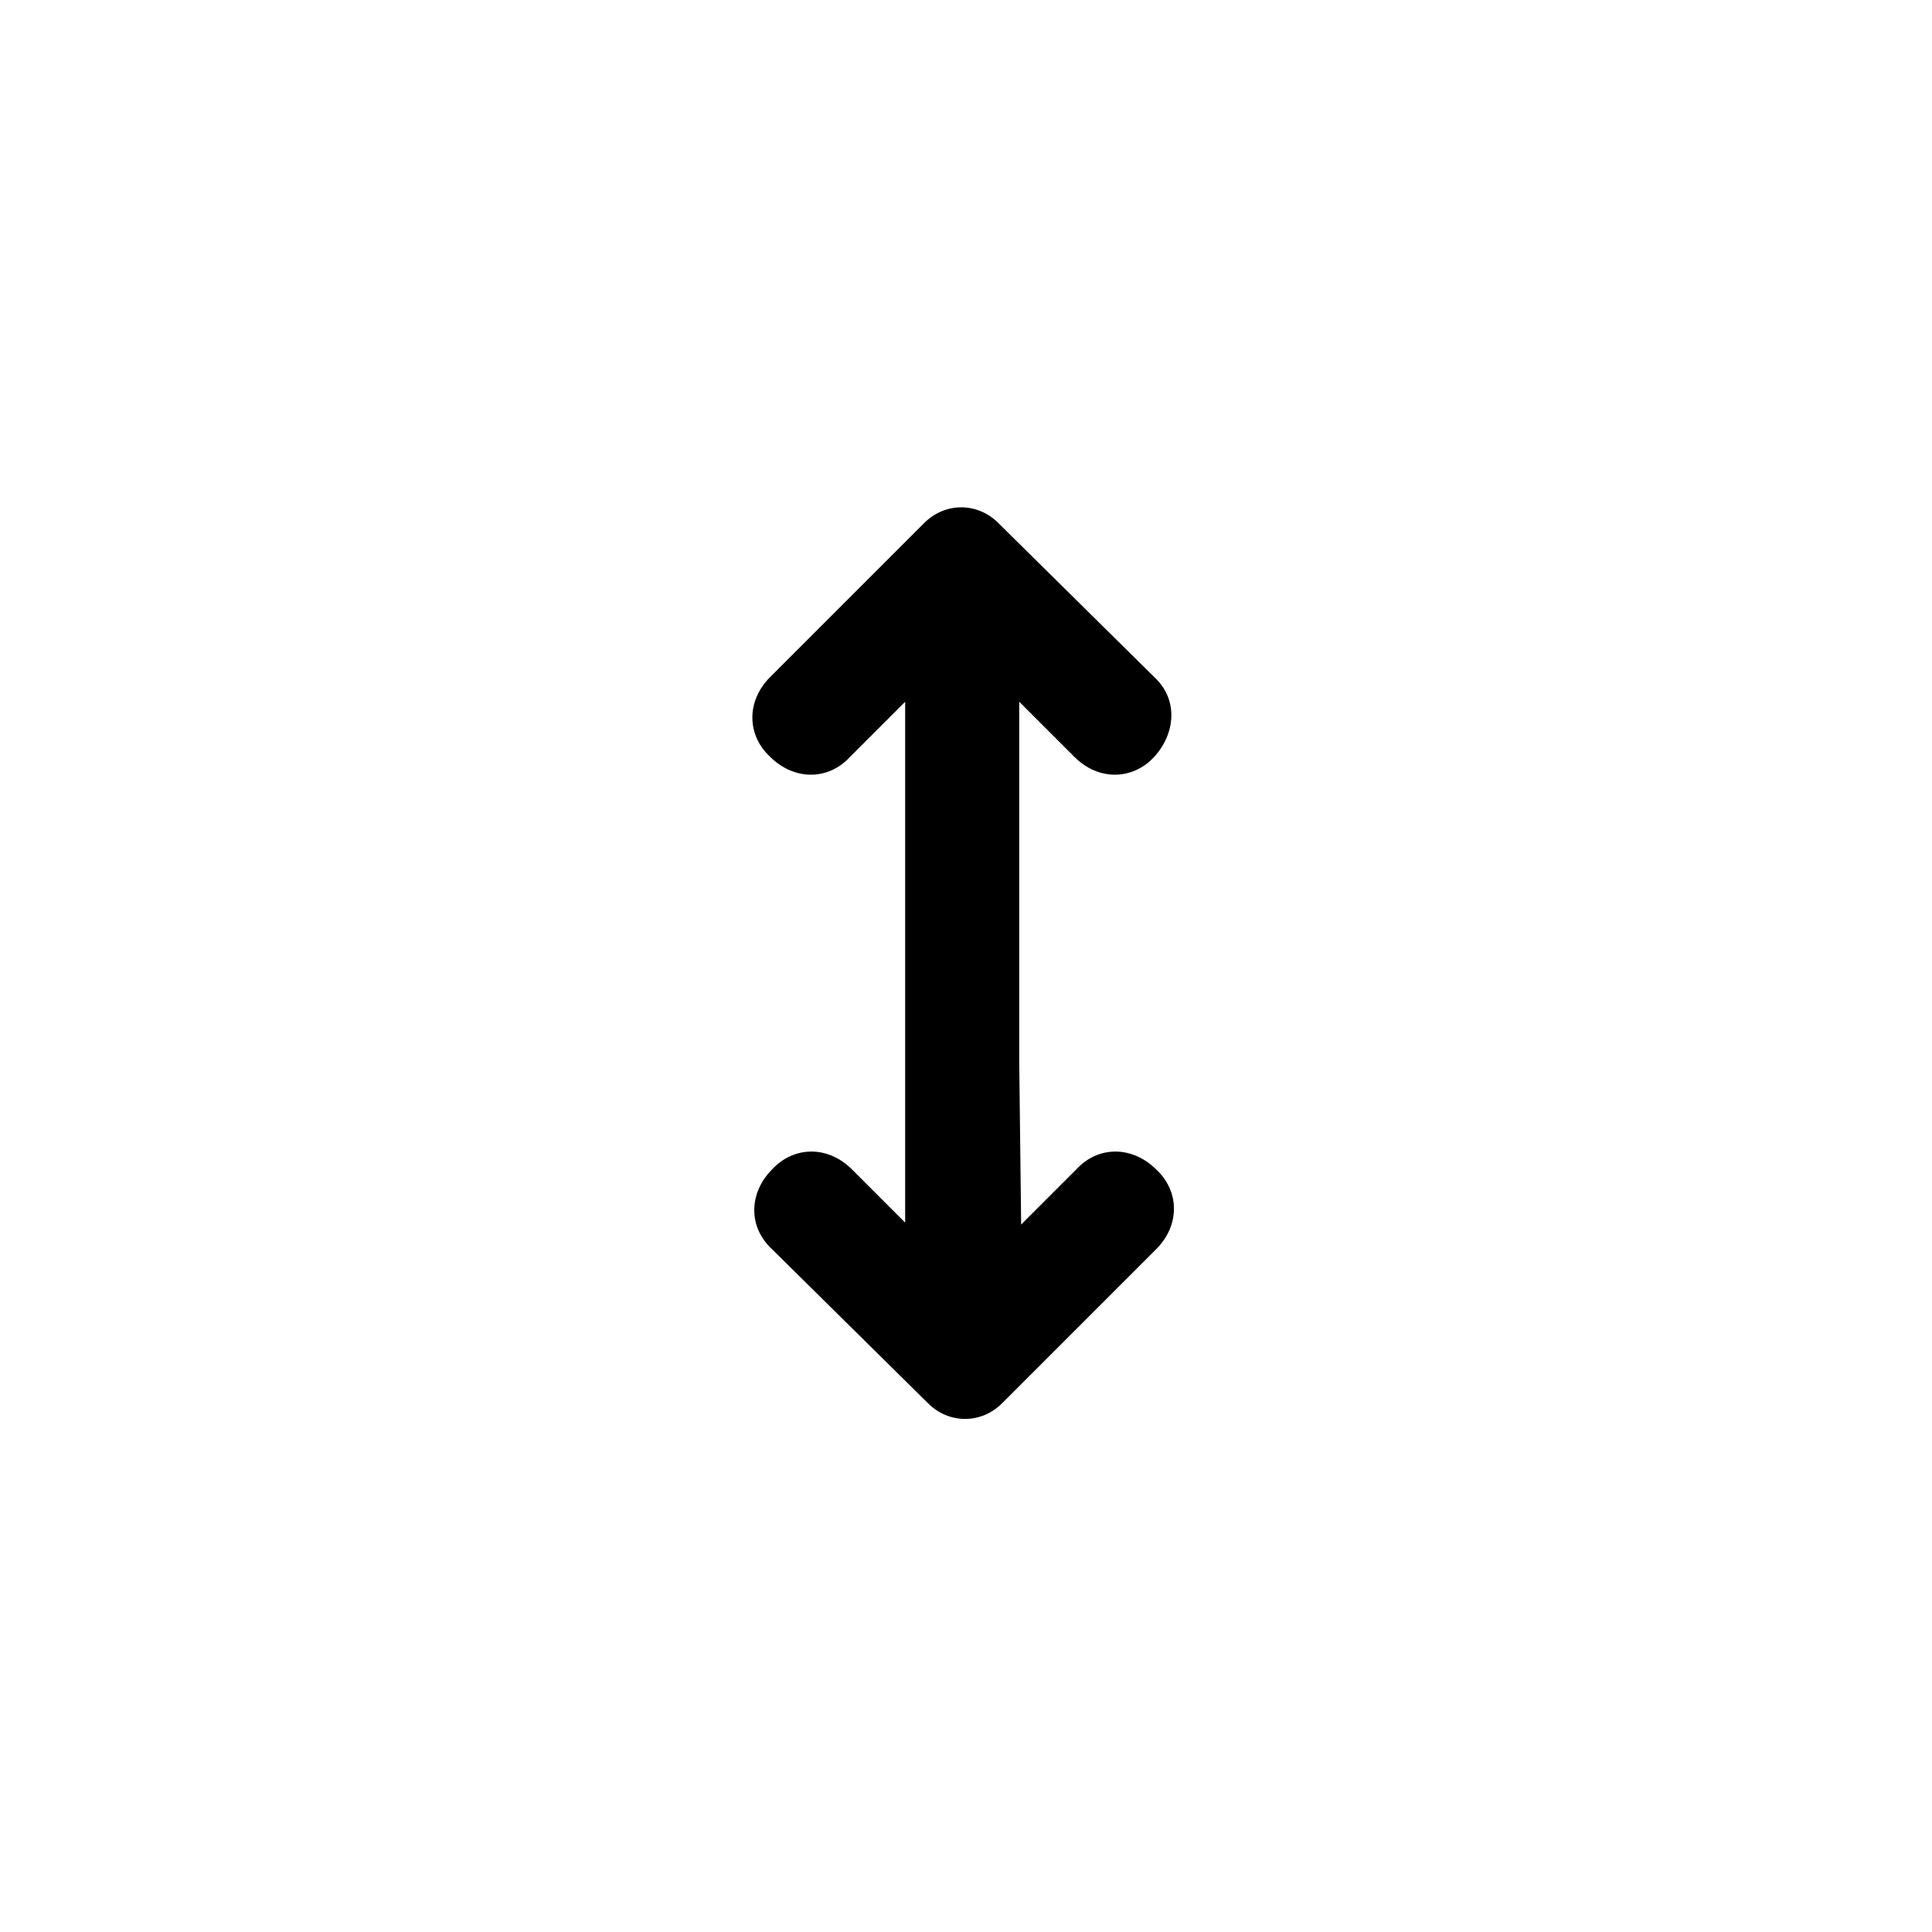 <?xml version="1.0" encoding="UTF-8"?>
<!-- Uploaded to: SVG Repo, www.svgrepo.com, Generator: SVG Repo Mixer Tools -->
<svg fill="#000000" width="800px" height="800px" version="1.1" viewBox="144 144 512 512" xmlns="http://www.w3.org/2000/svg">
 <path d="m414.11 425.69v-1.008-94.715l14.609 14.609c6.551 6.551 15.617 6.047 21.16 0s6.551-15.113 0-21.16l-41.312-40.809c-5.543-5.543-14.105-5.543-19.648 0l-40.809 40.809c-6.551 6.551-6.047 15.617 0 21.16 6.047 6.047 15.113 6.551 21.16 0l14.609-14.609v42.824 1.008 94.211l-14.105-14.105c-6.551-6.551-15.617-6.047-21.16 0-6.047 6.047-6.551 15.113 0 21.16l41.312 40.809c5.543 5.543 14.105 5.543 19.648 0l40.809-40.809c6.551-6.551 6.047-15.617 0-21.16-6.047-6.047-15.113-6.551-21.16 0l-14.609 14.609z"/>
</svg>